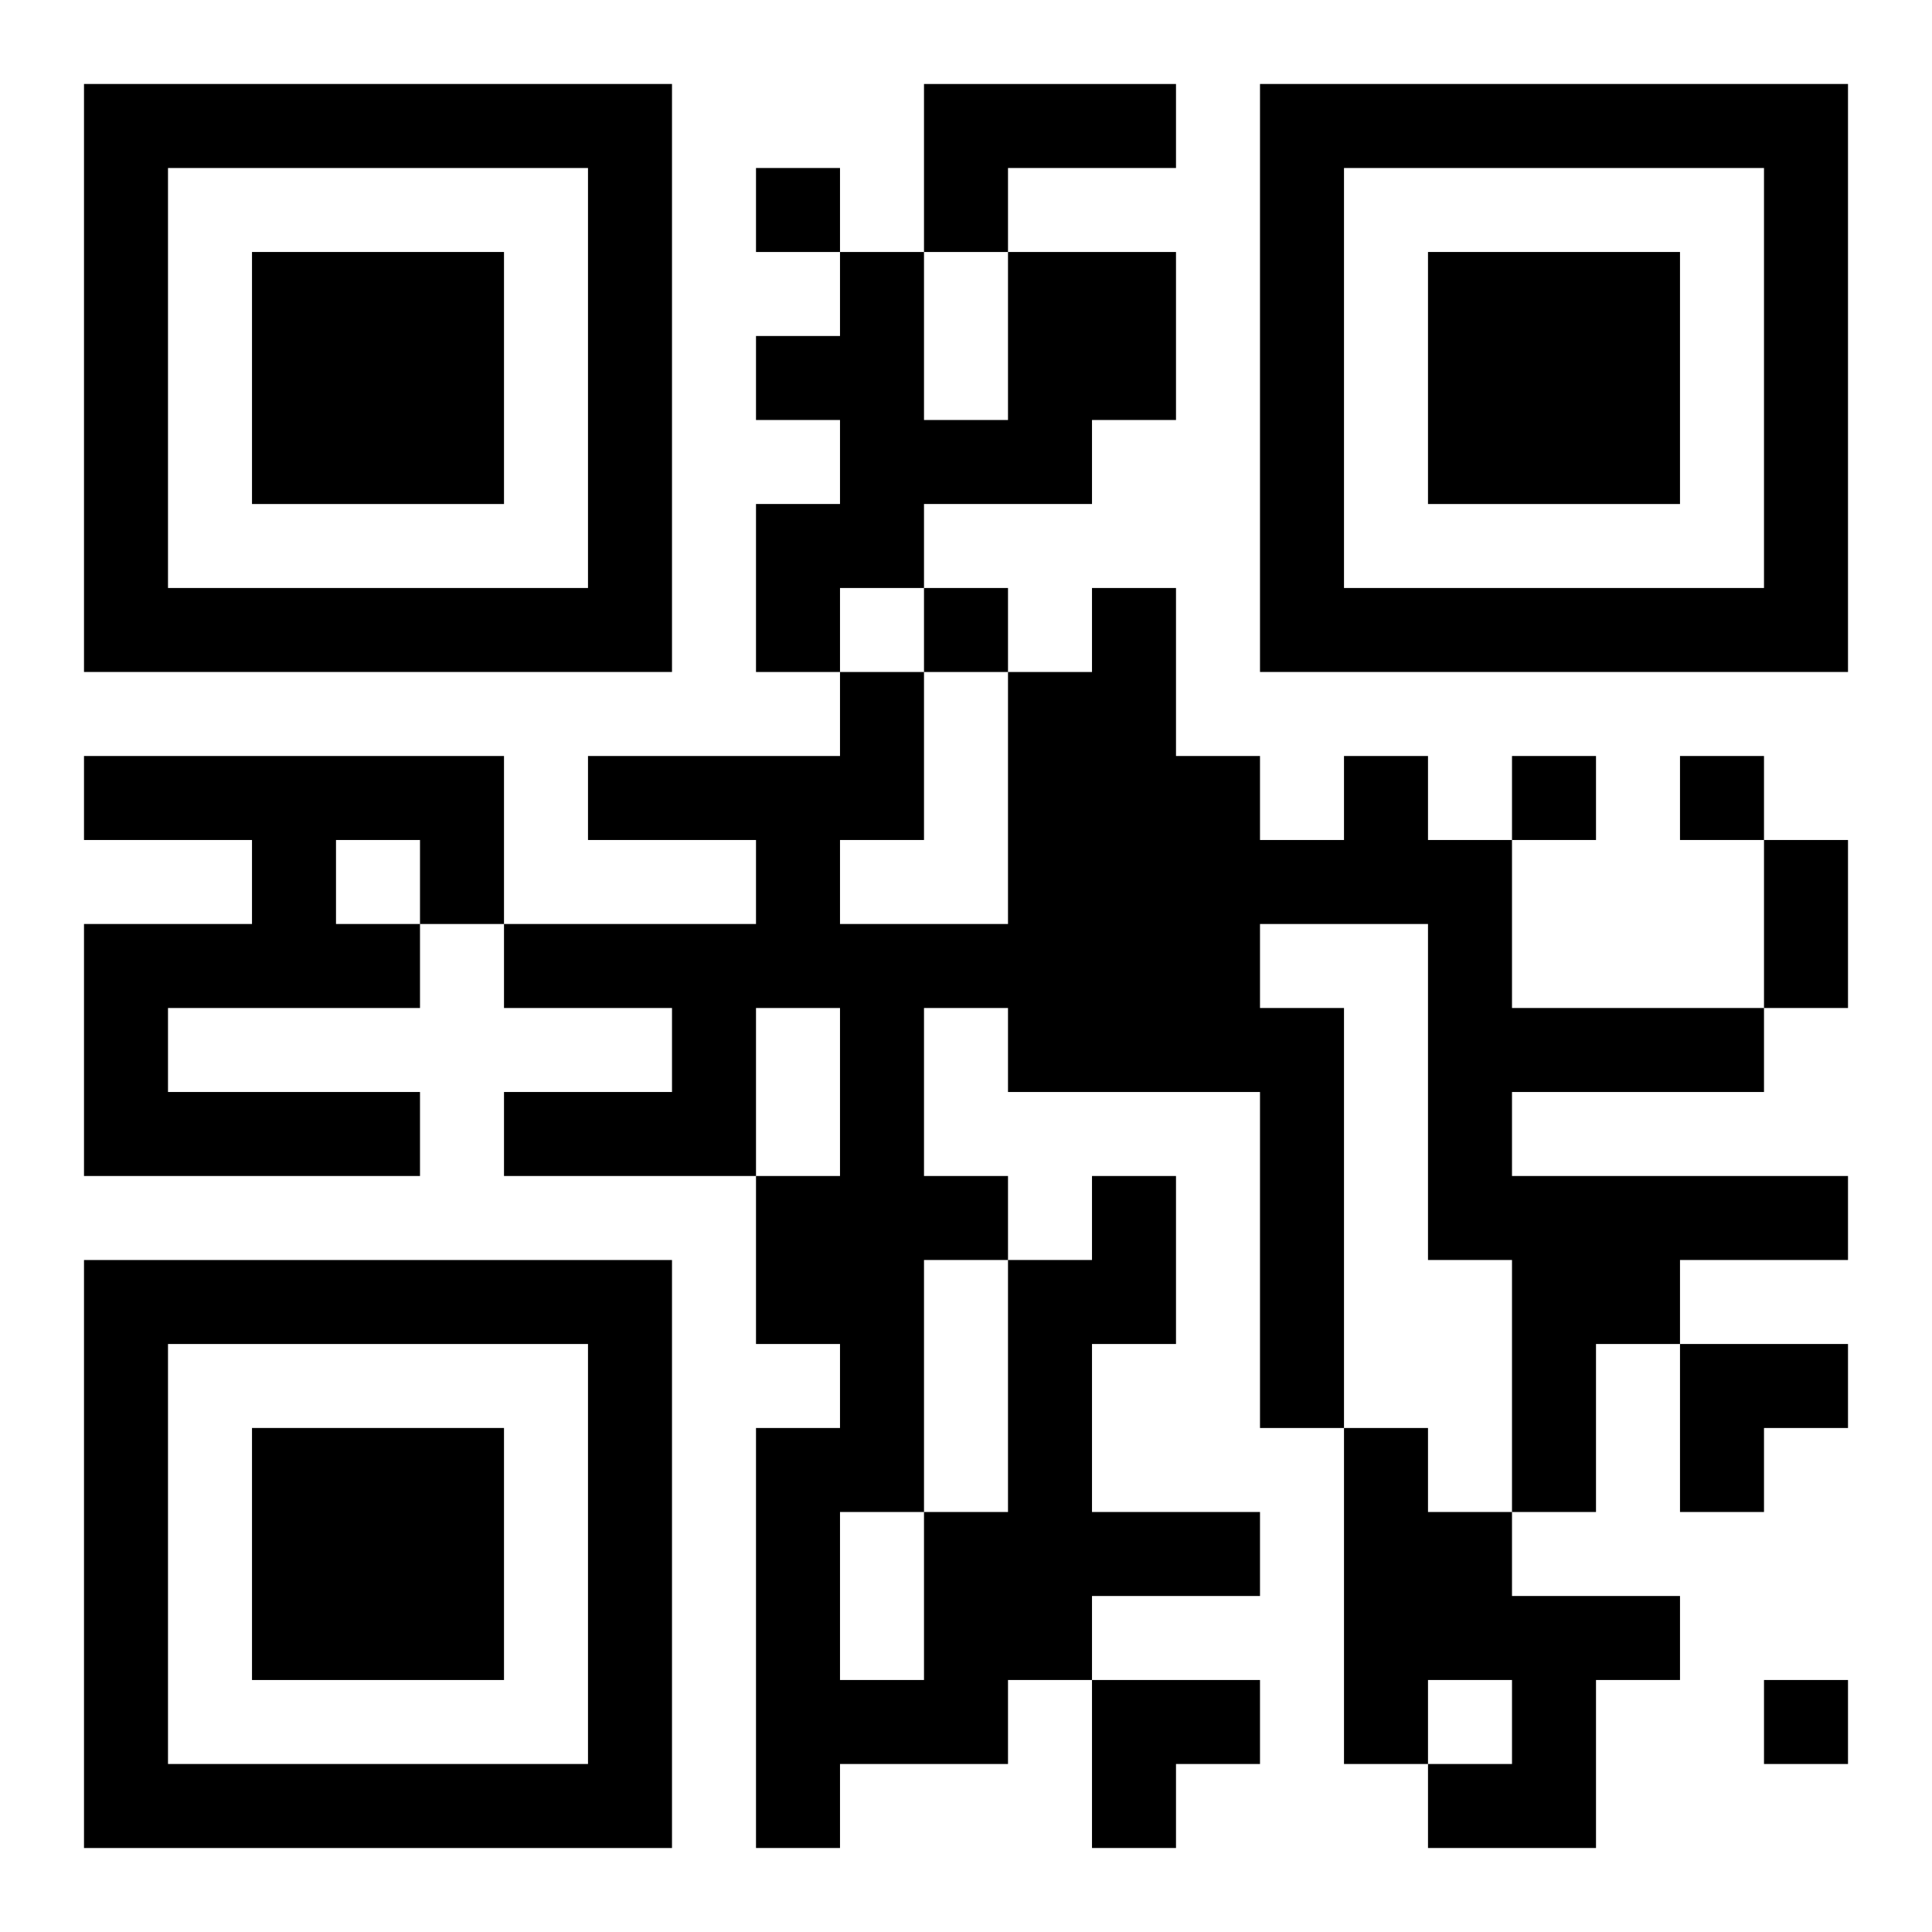 <?xml version="1.0" encoding="UTF-8"?>
<svg width="250" height="250" baseProfile="full" version="1.1" viewBox="-1 -1 23 23" xmlns="http://www.w3.org/2000/svg" xmlns:xlink="http://www.w3.org/1999/xlink"><symbol id="a"><path d="m0 7v7h7v-7h-7zm1 1h5v5h-5v-5zm1 1v3h3v-3h-3z"/></symbol><use y="-7" xlink:href="#a"/><use y="7" xlink:href="#a"/><use x="14" y="-7" xlink:href="#a"/><path d="m10 0h3v1h-2v1h-1v-2m1 2h2v2h-1v1h-2v1h-1v1h-1v-2h1v-1h-1v-1h1v-1h1v2h1v-2m-11 6h5v2h-1v1h-3v1h3v1h-4v-3h2v-1h-2v-1m3 1v1h1v-1h-1m9 4h1v2h-1v2h2v1h-2v1h-1v1h-2v1h-1v-5h1v-1h-1v-2h1v-2h-1v2h-3v-1h2v-1h-2v-1h3v-1h-2v-1h3v-1h1v2h-1v1h2v-3h1v-1h1v2h1v1h1v-1h1v1h1v2h3v1h-3v1h4v1h-2v1h-1v2h-1v-3h-1v-4h-2v1h1v5h-1v-4h-3v-1h-1v2h1v1h1v-1m-2 1v3h1v-3h-1m-1 3v2h1v-2h-1m6-1h1v1h1v1h2v1h-1v2h-2v-1h1v-1h-1v1h-1v-4m-7-15v1h1v-1h-1m2 5v1h1v-1h-1m7 2v1h1v-1h-1m2 0v1h1v-1h-1m1 11v1h1v-1h-1m0-10h1v2h-1v-2m-1 6h2v1h-1v1h-1zm-7 4h2v1h-1v1h-1z"/></svg>
